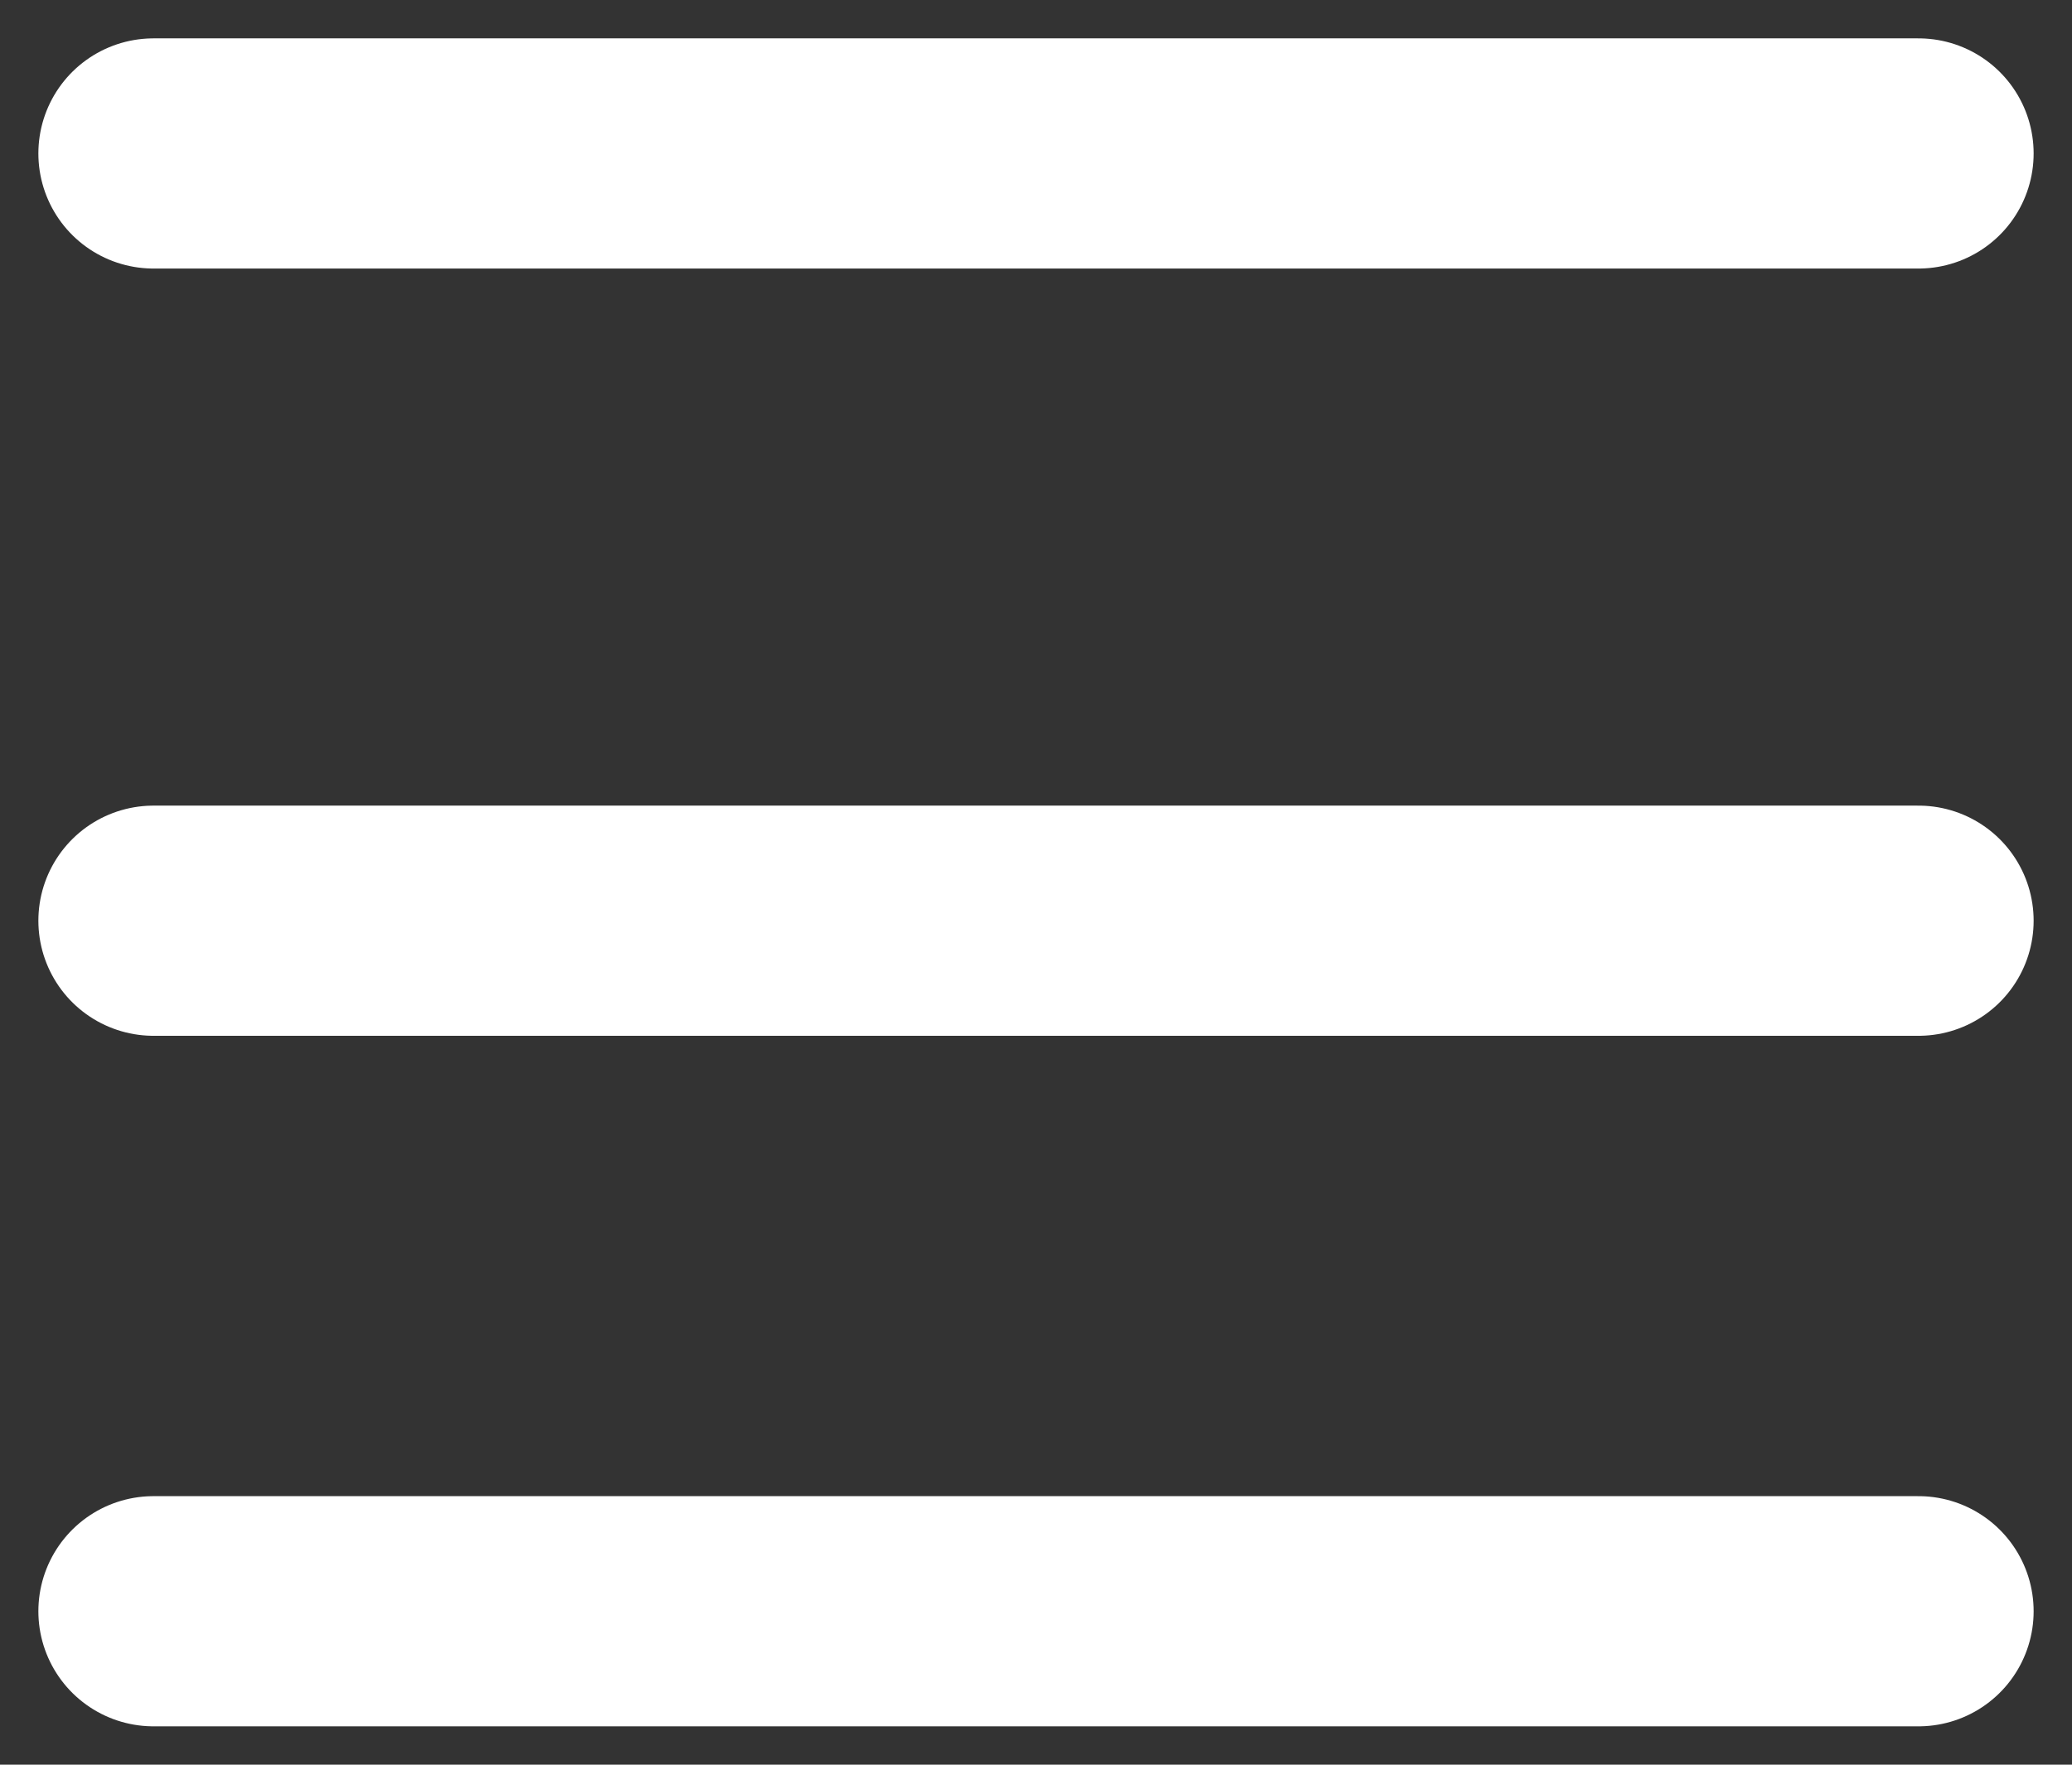 <svg width="27" height="23" viewBox="0 0 27 23" fill="none" xmlns="http://www.w3.org/2000/svg">
<rect x="0" y="0" width="27" height="23" fill="#333333" stroke="none"/>
<path d="M2 2H25" stroke="white" stroke-width="3" stroke-linecap="round"/>
<path d="M2 21H25" stroke="white" stroke-width="3" stroke-linecap="round"/>
<path d="M2 12H25" stroke="white" stroke-width="3" stroke-linecap="round"/>
</svg>
